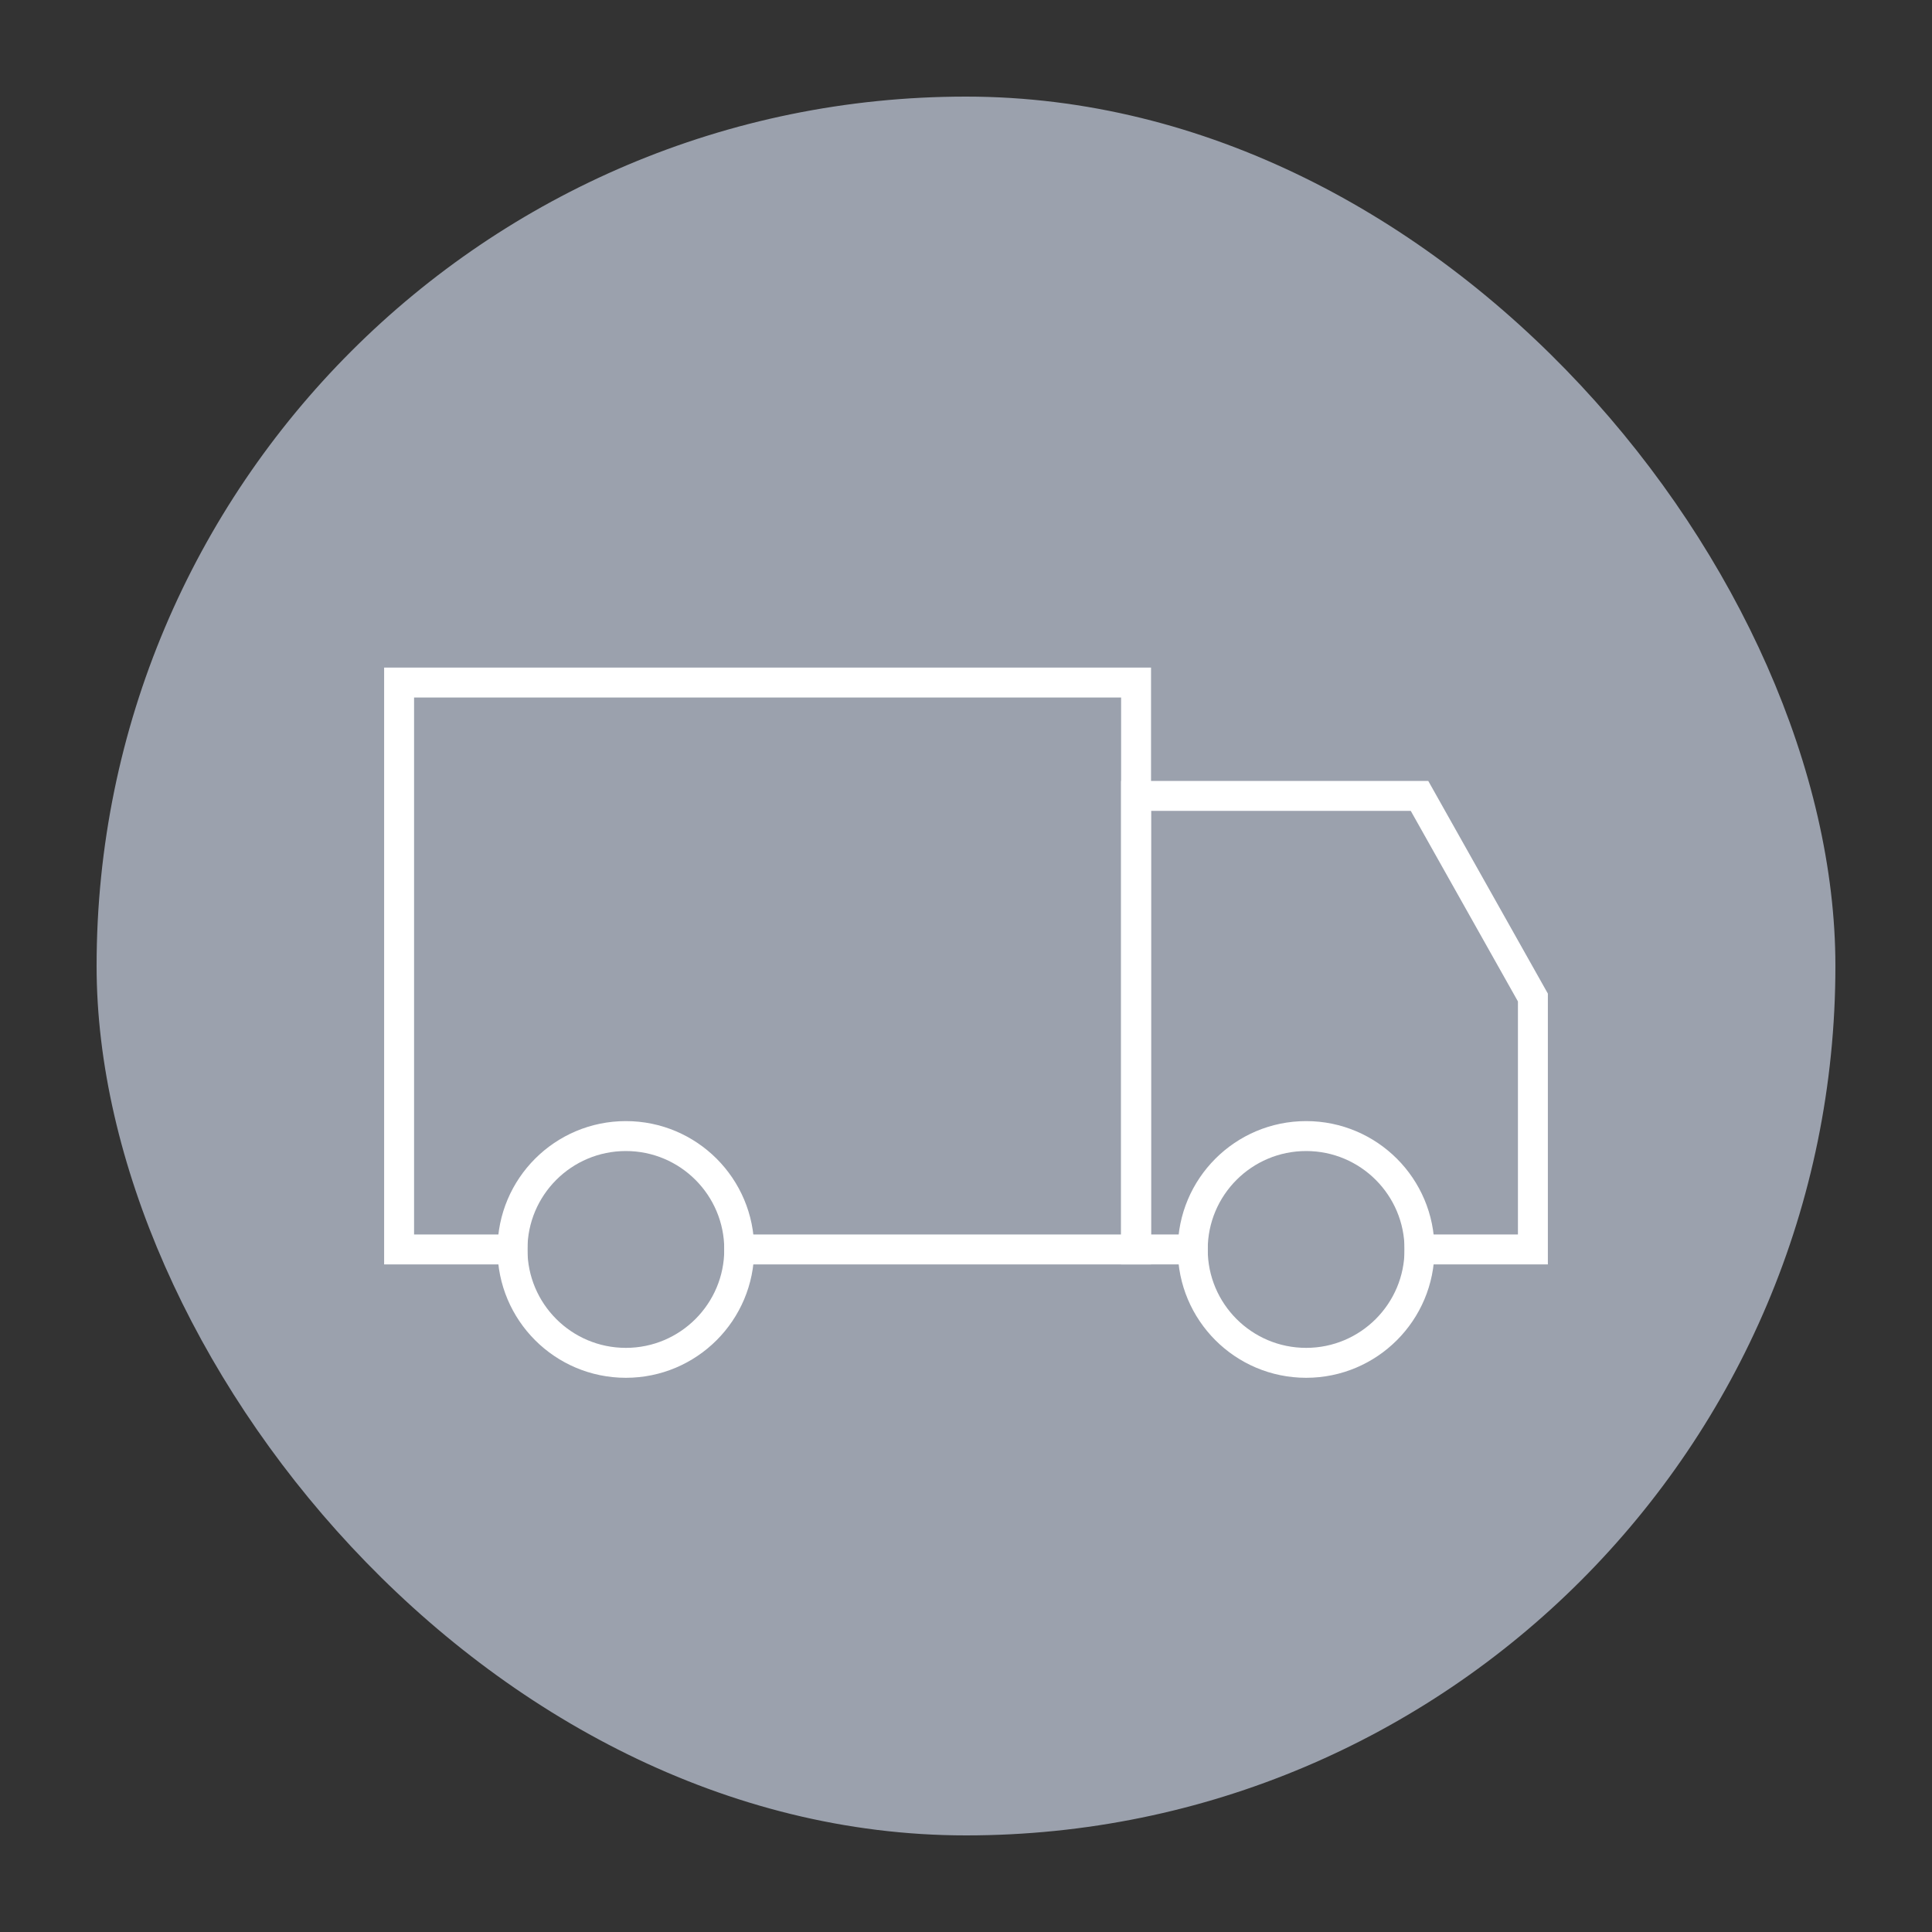 <!DOCTYPE svg PUBLIC "-//W3C//DTD SVG 1.1//EN" "http://www.w3.org/Graphics/SVG/1.1/DTD/svg11.dtd">
<!-- Uploaded to: SVG Repo, www.svgrepo.com, Transformed by: SVG Repo Mixer Tools -->
<svg width="124px" height="124px" viewBox="-5.04 -5.04 34.08 34.08" fill="none" xmlns="http://www.w3.org/2000/svg" aria-labelledby="transportIconTitle" stroke="#fff" stroke-width="0.528" stroke-linecap="square" stroke-linejoin="miter" color="#000000">
<rect x="-5.04" y="-5.04" width="34.08" height="34.08" fill="#333333" stroke="none"/>
<g id="SVGRepo_bgCarrier" stroke-width="0" transform="translate(1.2,1.2), scale(0.9)">
<rect x="-5.04" y="-5.04" width="34.08" height="34.08" rx="17.04" fill="#9ba1ad" strokewidth="0"/>
</g>
<g id="SVGRepo_tracerCarrier" stroke-linecap="round" stroke-linejoin="round"/>
<g id="SVGRepo_iconCarrier"> <title id="transportIconTitle">Transport</title> <path d="M4 17H2V7H15V17H8"/> <path d="M20 17H22V12.556L20 9H15V17H16"/> <circle cx="6" cy="17" r="2"/> <circle cx="18" cy="17" r="2"/> </g>
</svg>